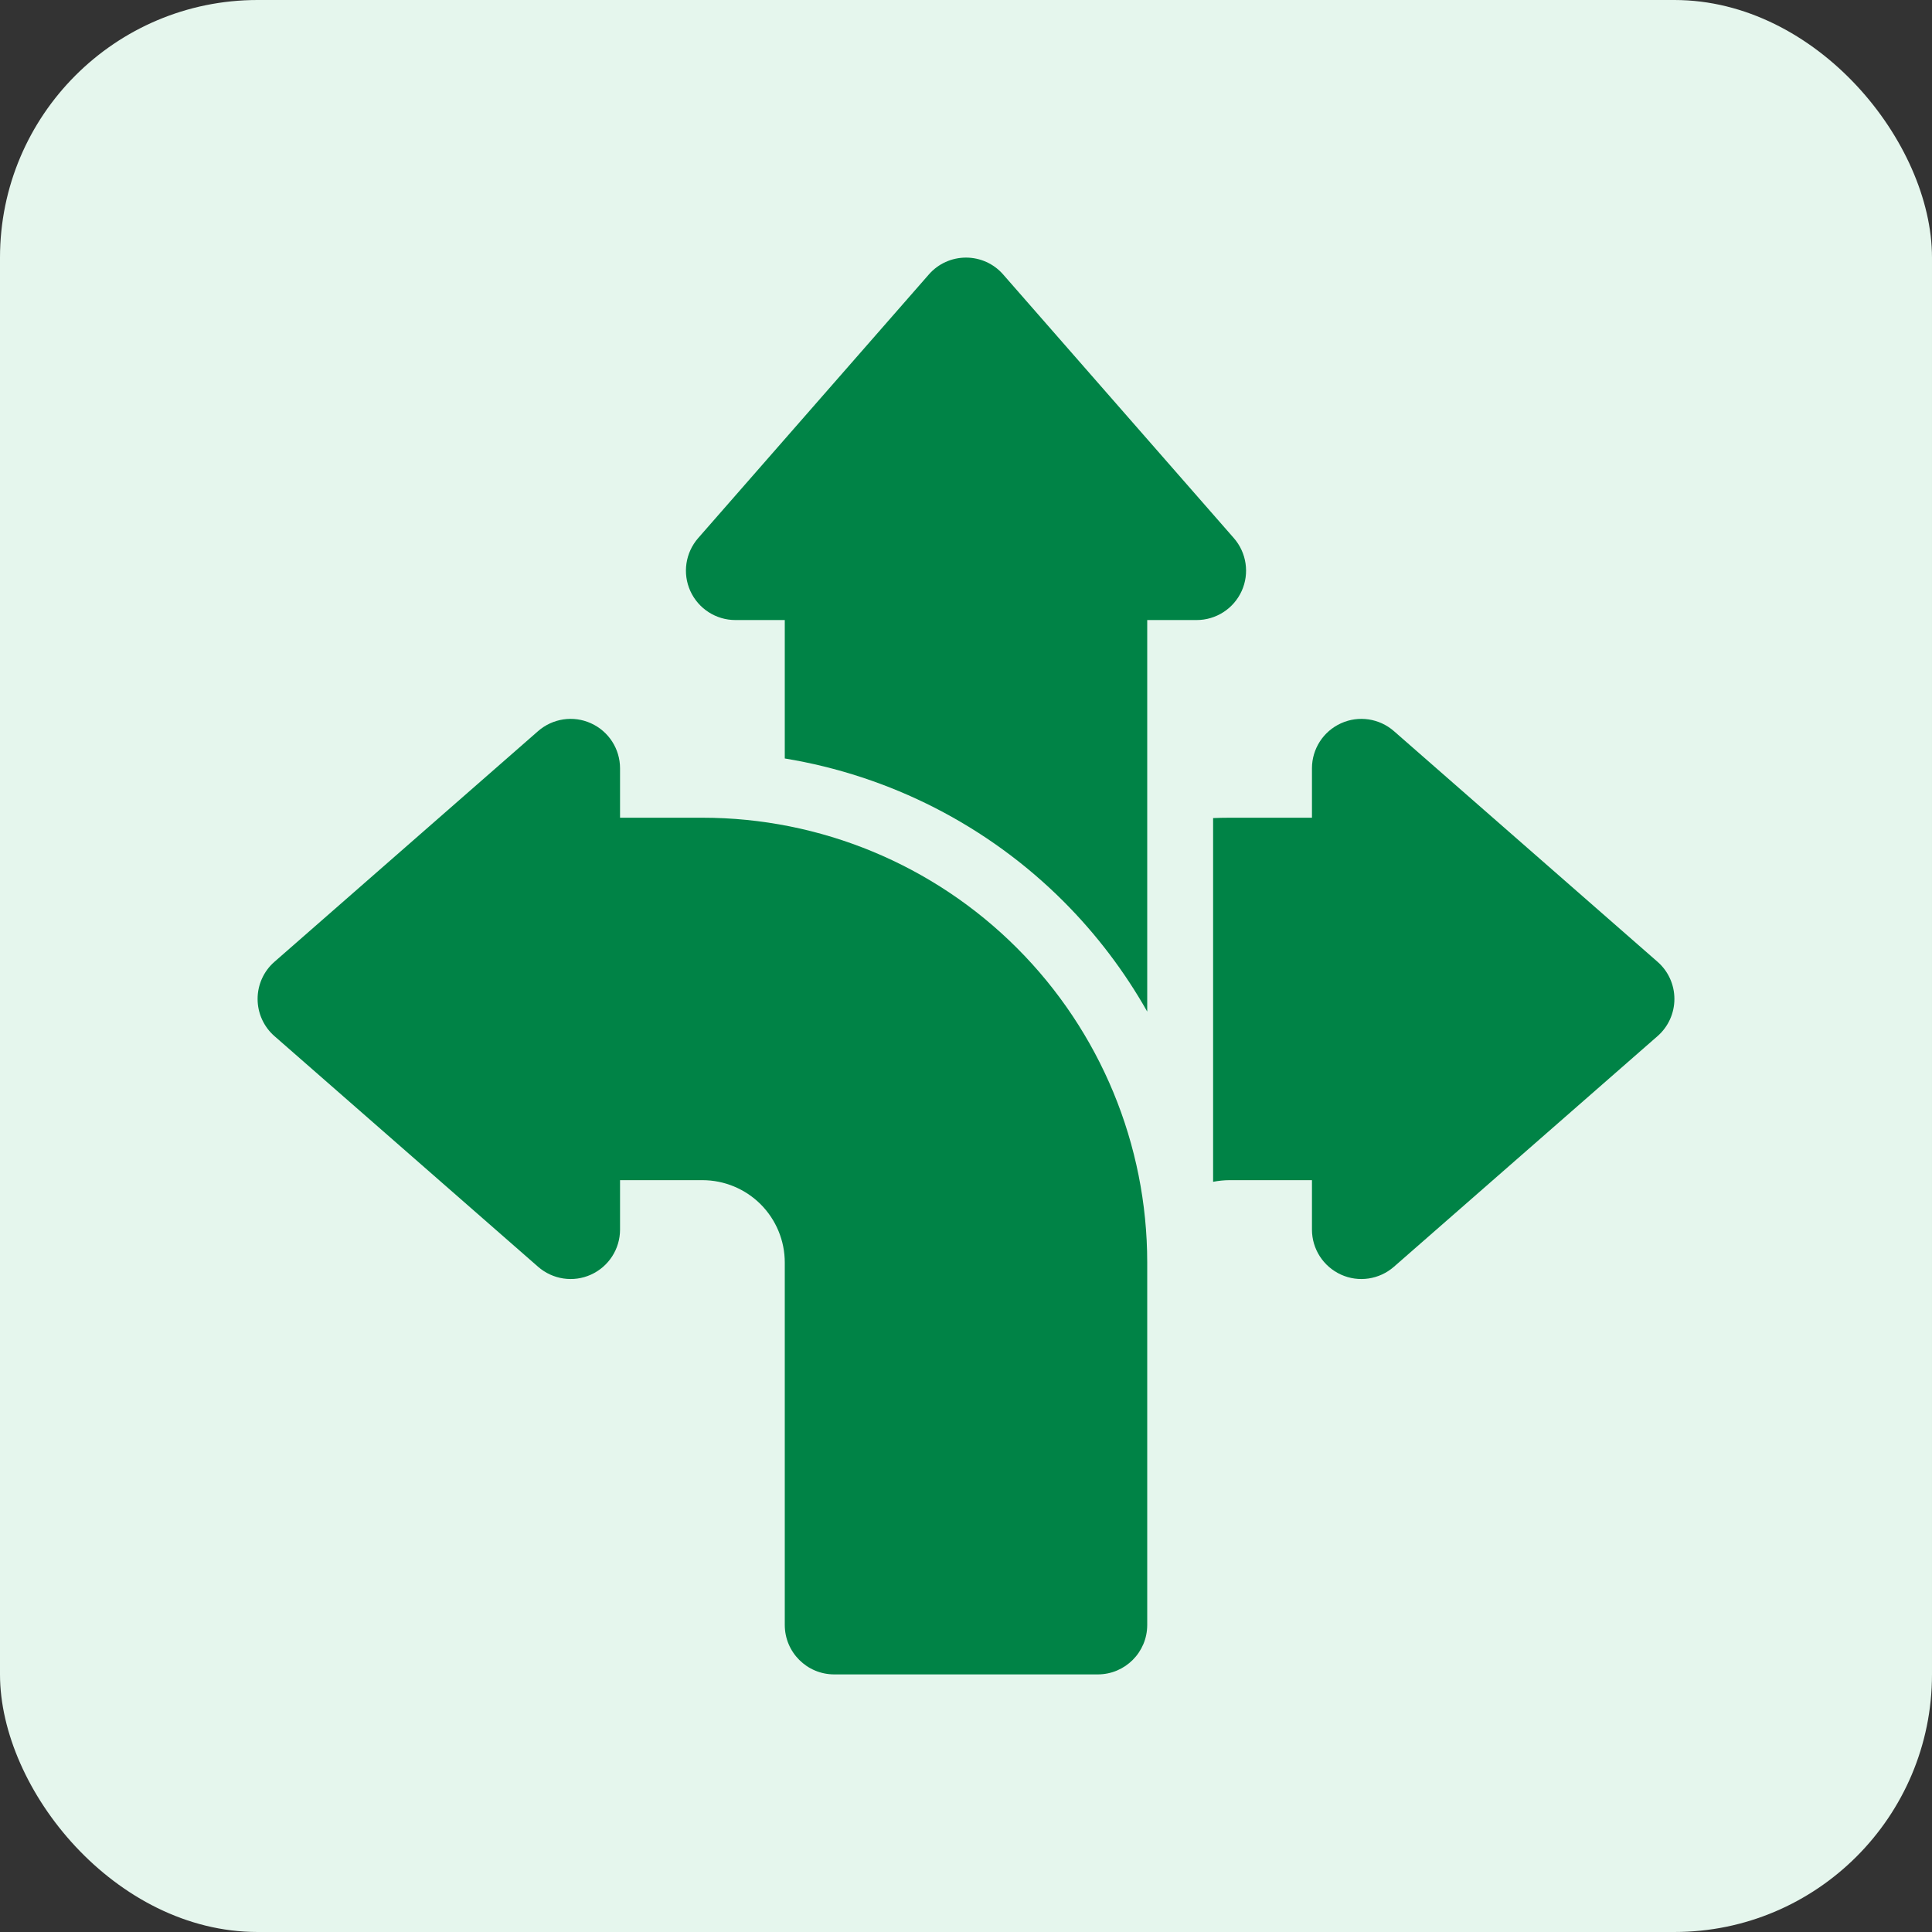 <svg width="60" height="60" viewBox="0 0 60 60" fill="none" xmlns="http://www.w3.org/2000/svg">
<rect x="0" y="0" width="60" height="60" fill="#333333" stroke="none"/>
<rect width="60" height="60" rx="8" fill="#E5F6ED"/>
<path fill-rule="evenodd" clip-rule="evenodd" d="M19.256 25.395H21.814C25.477 25.395 28.991 26.85 31.582 29.441C34.173 32.032 35.628 35.546 35.628 39.209V50.465C35.628 51.312 34.94 52 34.093 52H25.907C25.06 52 24.372 51.312 24.372 50.465V39.209C24.372 38.53 24.102 37.881 23.623 37.4C23.142 36.921 22.493 36.651 21.814 36.651H19.256V38.186C19.256 38.788 18.904 39.334 18.355 39.584C17.807 39.834 17.164 39.737 16.71 39.34L8.524 32.178C8.19 31.887 8 31.465 8 31.023C8 30.581 8.19 30.16 8.524 29.869L16.71 22.706C17.164 22.309 17.807 22.213 18.355 22.463C18.904 22.712 19.256 23.259 19.256 23.86V25.395Z" fill="#008346"/>
<path fill-rule="evenodd" clip-rule="evenodd" d="M37.674 25.406C37.844 25.399 38.014 25.395 38.186 25.395H40.744V23.86C40.744 23.259 41.096 22.712 41.645 22.463C42.193 22.213 42.836 22.309 43.29 22.706L51.476 29.869C51.81 30.16 52 30.581 52 31.023C52 31.465 51.81 31.887 51.476 32.178L43.29 39.34C42.836 39.737 42.193 39.834 41.645 39.584C41.096 39.334 40.744 38.788 40.744 38.186V36.651H38.186C38.012 36.651 37.842 36.67 37.674 36.702V25.406Z" fill="#008346"/>
<path fill-rule="evenodd" clip-rule="evenodd" d="M24.372 23.555V19.256H22.837C22.236 19.256 21.689 18.904 21.439 18.355C21.19 17.807 21.286 17.164 21.683 16.71L28.846 8.524C29.136 8.19 29.558 8 30 8C30.442 8 30.864 8.19 31.154 8.524L38.317 16.71C38.714 17.164 38.81 17.807 38.561 18.355C38.311 18.904 37.764 19.256 37.163 19.256H35.628V31.416C34.926 30.174 34.056 29.022 33.029 27.994C30.665 25.631 27.63 24.09 24.372 23.555Z" fill="#008346"/>
</svg>
